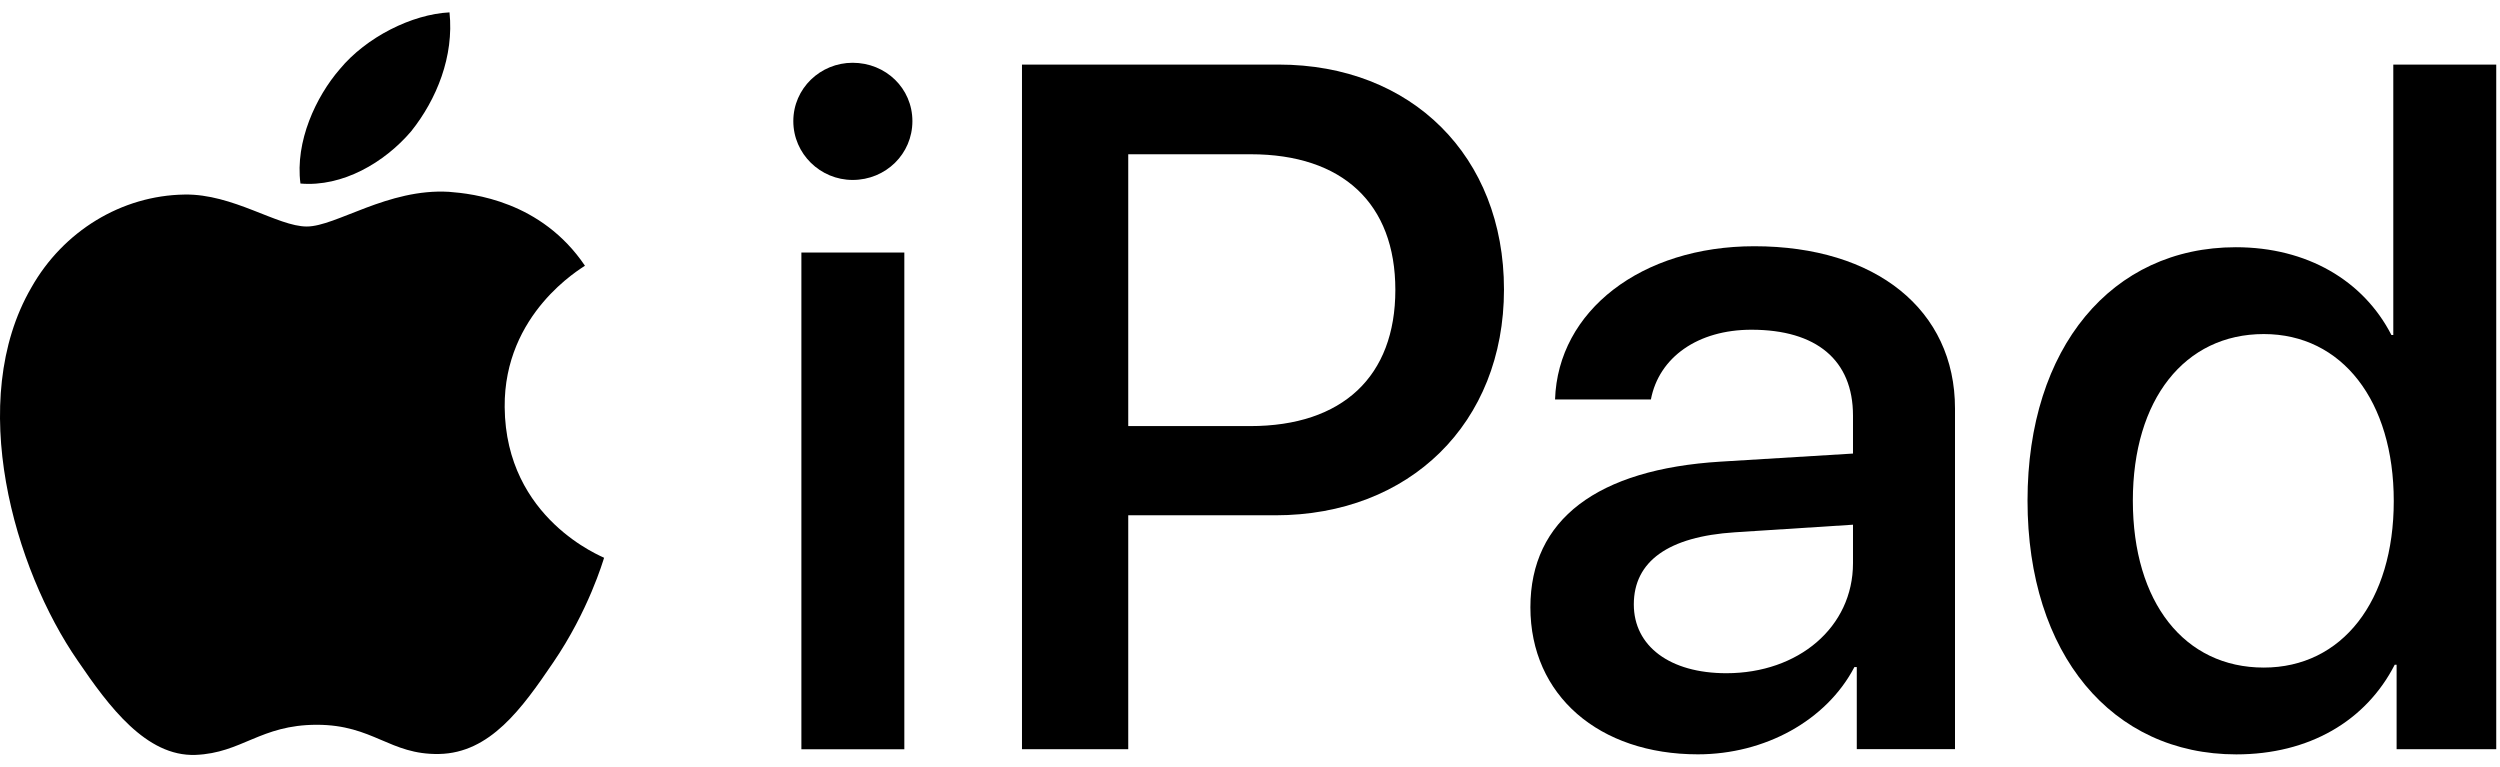 <?xml version="1.0" encoding="UTF-8"?> <svg xmlns="http://www.w3.org/2000/svg" width="101" height="31" viewBox="0 0 101 31" fill="none"><path d="M16.609 5.307C17.643 4.013 18.346 2.276 18.16 0.5C16.646 0.575 14.797 1.499 13.727 2.794C12.767 3.903 11.916 5.714 12.138 7.415C13.838 7.562 15.537 6.565 16.609 5.307Z" fill="black"></path><path d="M18.141 7.75C15.672 7.603 13.573 9.151 12.394 9.151C11.214 9.151 9.408 7.824 7.455 7.86C4.914 7.897 2.555 9.334 1.265 11.62C-1.388 16.193 0.565 22.976 3.145 26.7C4.398 28.542 5.908 30.571 7.897 30.498C9.777 30.424 10.514 29.281 12.799 29.281C15.082 29.281 15.746 30.498 17.736 30.461C19.8 30.424 21.09 28.618 22.343 26.774C23.78 24.673 24.368 22.645 24.405 22.534C24.368 22.497 20.426 20.985 20.389 16.45C20.352 12.653 23.485 10.847 23.632 10.735C21.863 8.119 19.099 7.824 18.141 7.75Z" fill="black"></path><path d="M32.376 10.203H36.535V30.27H32.376V10.203ZM32.05 4.894C32.05 3.571 33.142 2.536 34.446 2.536C35.788 2.536 36.861 3.571 36.861 4.894C36.861 6.216 35.788 7.27 34.446 7.27C33.142 7.27 32.05 6.216 32.05 4.894Z" fill="black"></path><path d="M45.581 17.214H50.507C54.245 17.214 56.372 15.202 56.372 11.713C56.372 8.225 54.245 6.232 50.526 6.232H45.581V17.214ZM51.657 2.609C57.024 2.609 60.761 6.308 60.761 11.694C60.761 17.099 56.947 20.818 51.523 20.818H45.581V30.267H41.288V2.609H51.657Z" fill="black"></path><path d="M74.861 22.751V21.198L70.088 21.505C67.405 21.678 66.006 22.674 66.006 24.419C66.006 26.105 67.463 27.198 69.744 27.198C72.657 27.198 74.861 25.338 74.861 22.751ZM61.828 24.534C61.828 20.988 64.53 18.956 69.513 18.65L74.861 18.324V16.79C74.861 14.548 73.385 13.321 70.759 13.321C68.593 13.321 67.022 14.433 66.696 16.139H62.824C62.94 12.554 66.313 9.948 70.874 9.948C75.781 9.948 78.982 12.516 78.982 16.503V30.264H75.014V26.949H74.918C73.787 29.114 71.296 30.475 68.593 30.475C64.607 30.475 61.828 28.099 61.828 24.534Z" fill="black"></path><path d="M86.167 20.224C86.167 24.344 88.256 26.97 91.457 26.97C94.62 26.97 96.708 24.287 96.708 20.243C96.708 16.199 94.62 13.496 91.457 13.496C88.256 13.496 86.167 16.141 86.167 20.224ZM81.912 20.224C81.912 14.033 85.324 9.988 90.326 9.988C93.201 9.988 95.482 11.33 96.613 13.534H96.689V2.609H100.848V30.267H96.823V26.855H96.747C95.578 29.136 93.278 30.477 90.345 30.477C85.324 30.477 81.912 26.433 81.912 20.224Z" fill="black"></path></svg> 
